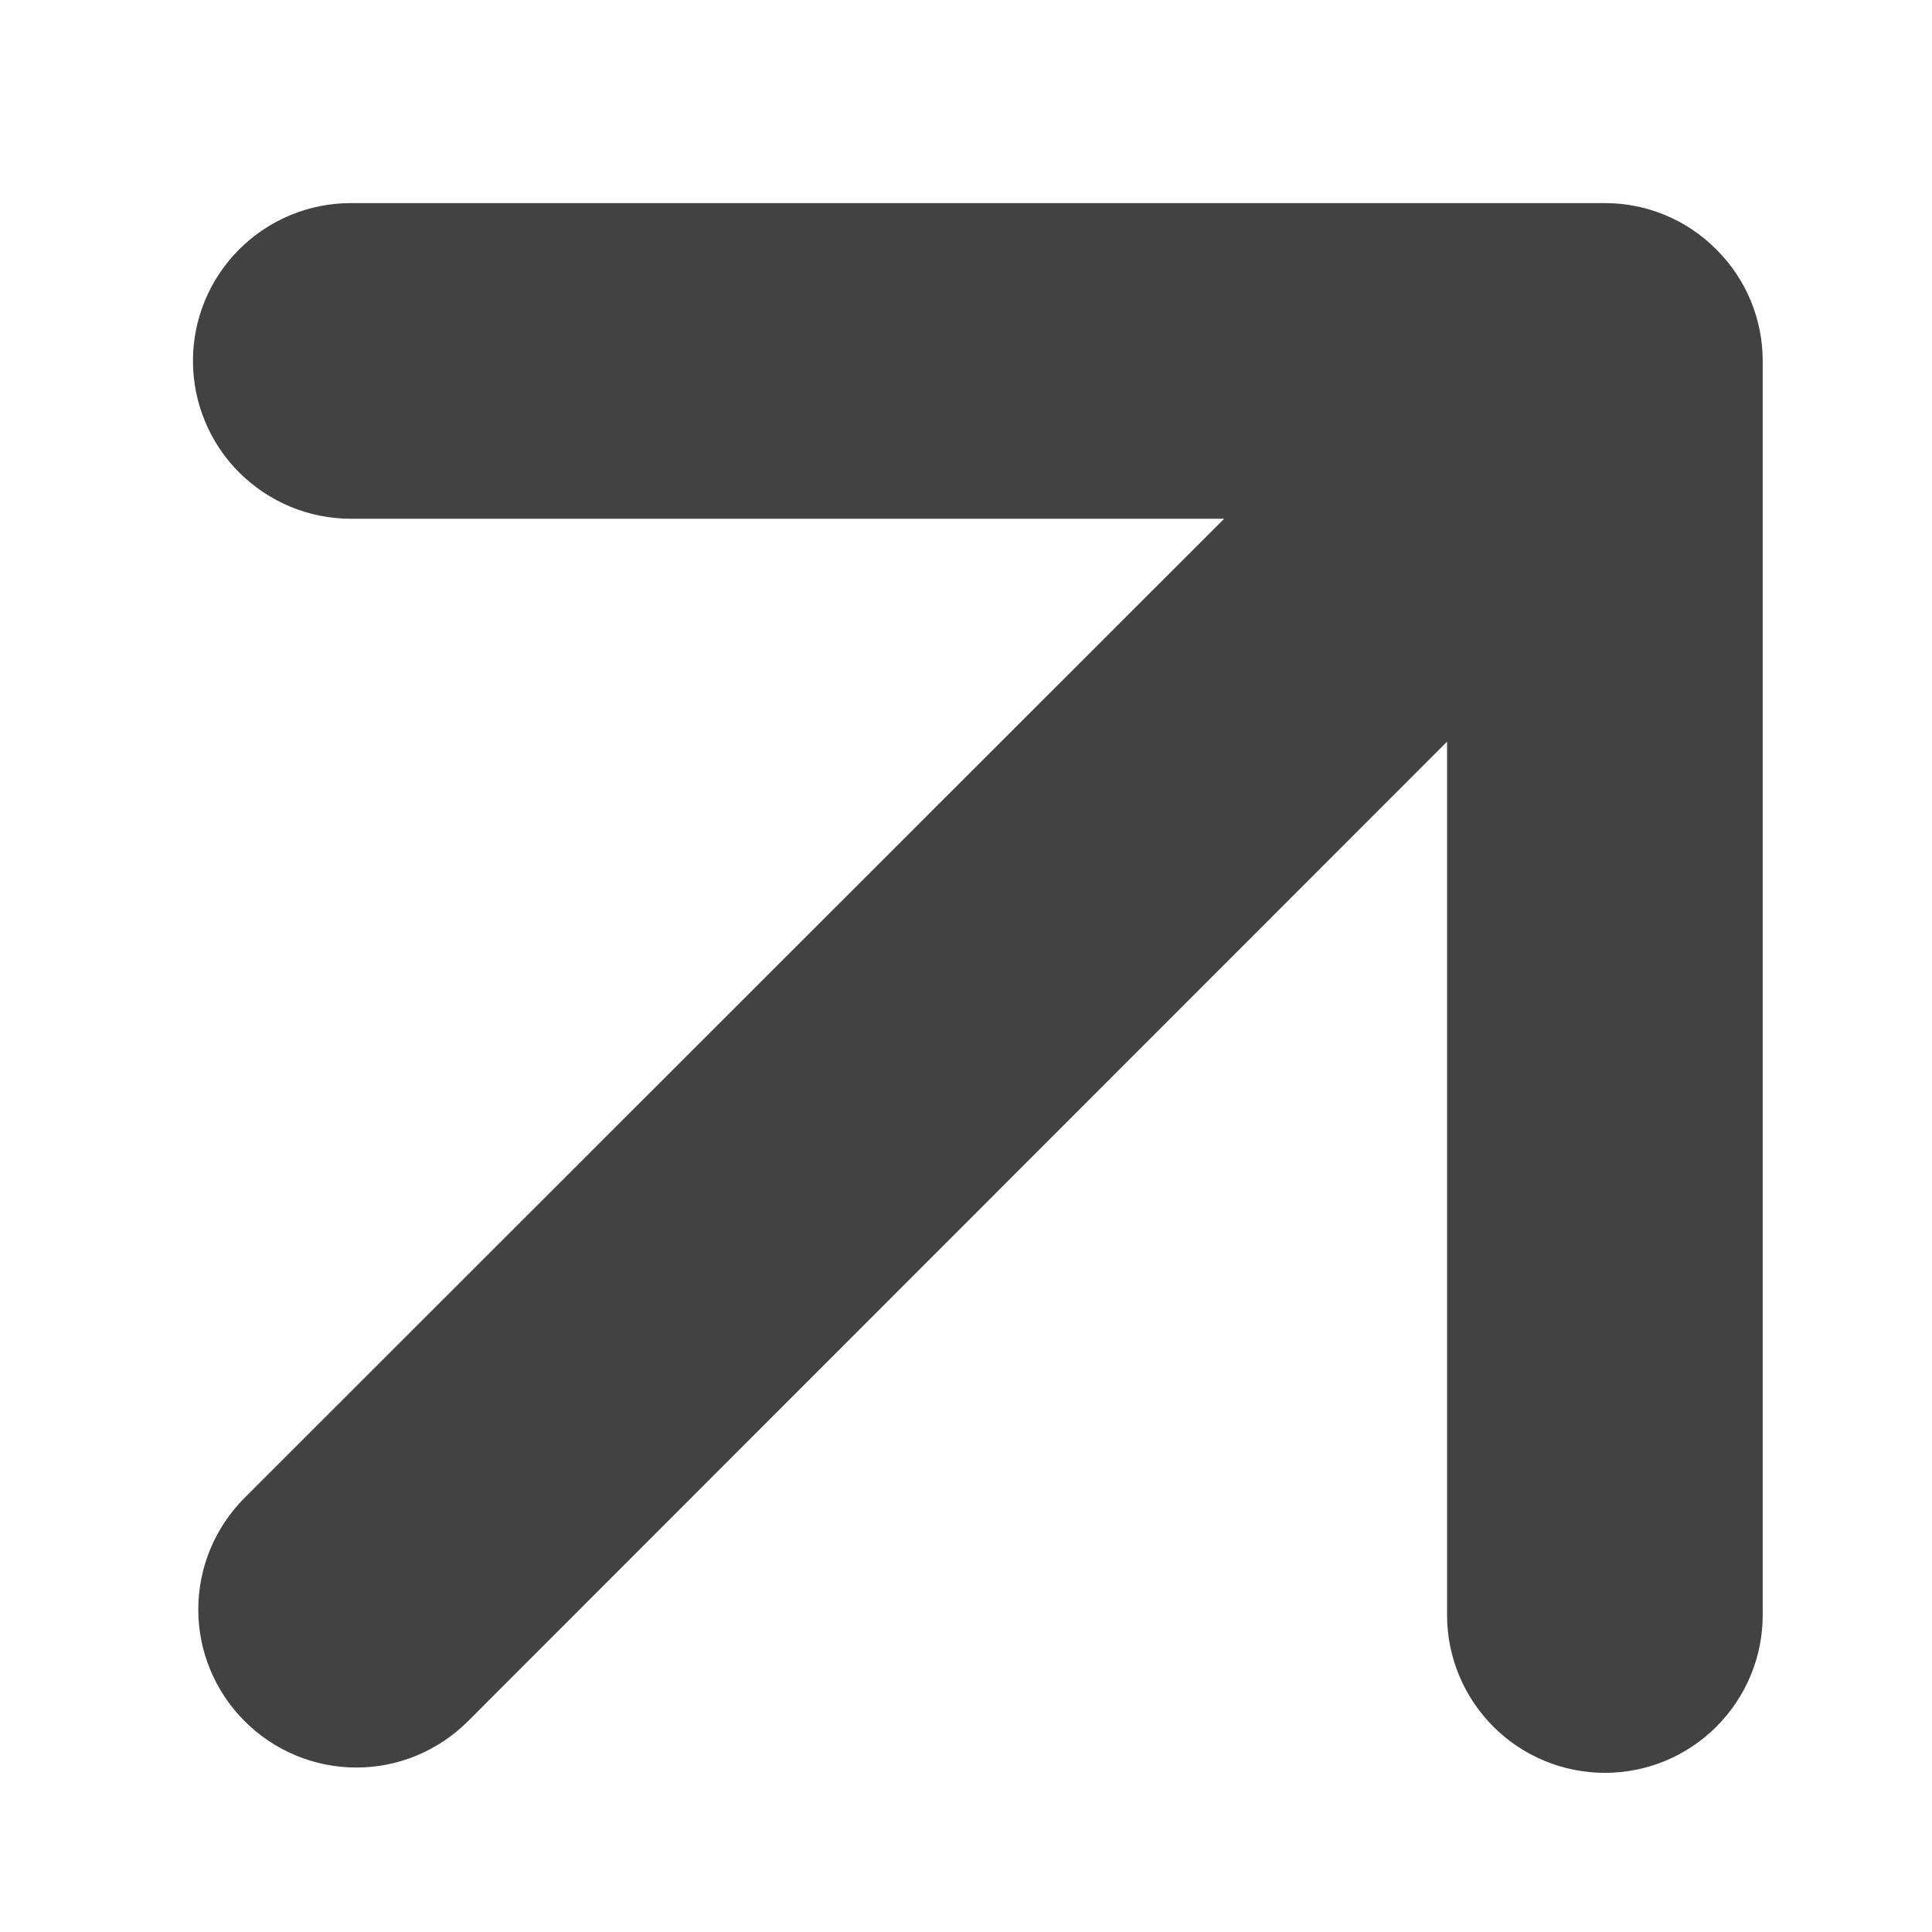 <svg width="8" height="8" viewBox="0 0 8 8" fill="none" xmlns="http://www.w3.org/2000/svg">
<path fill-rule="evenodd" clip-rule="evenodd" d="M1.013 6.202C0.89 6.325 0.821 6.491 0.821 6.665C0.821 6.838 0.89 7.004 1.013 7.127C1.136 7.25 1.302 7.319 1.476 7.319C1.649 7.319 1.815 7.25 1.938 7.127L5.992 3.071L5.992 6.688C5.992 6.861 6.061 7.027 6.184 7.15C6.306 7.272 6.472 7.341 6.646 7.341C6.819 7.341 6.985 7.272 7.107 7.15C7.23 7.027 7.299 6.861 7.299 6.688L7.299 1.494C7.299 1.321 7.23 1.155 7.107 1.033C6.985 0.91 6.819 0.841 6.646 0.841L1.452 0.841C1.279 0.841 1.113 0.91 0.99 1.033C0.868 1.155 0.799 1.321 0.799 1.494C0.799 1.668 0.868 1.834 0.99 1.956C1.113 2.079 1.279 2.148 1.452 2.148L5.069 2.148L1.013 6.202Z" fill="#424242"/>
</svg>
